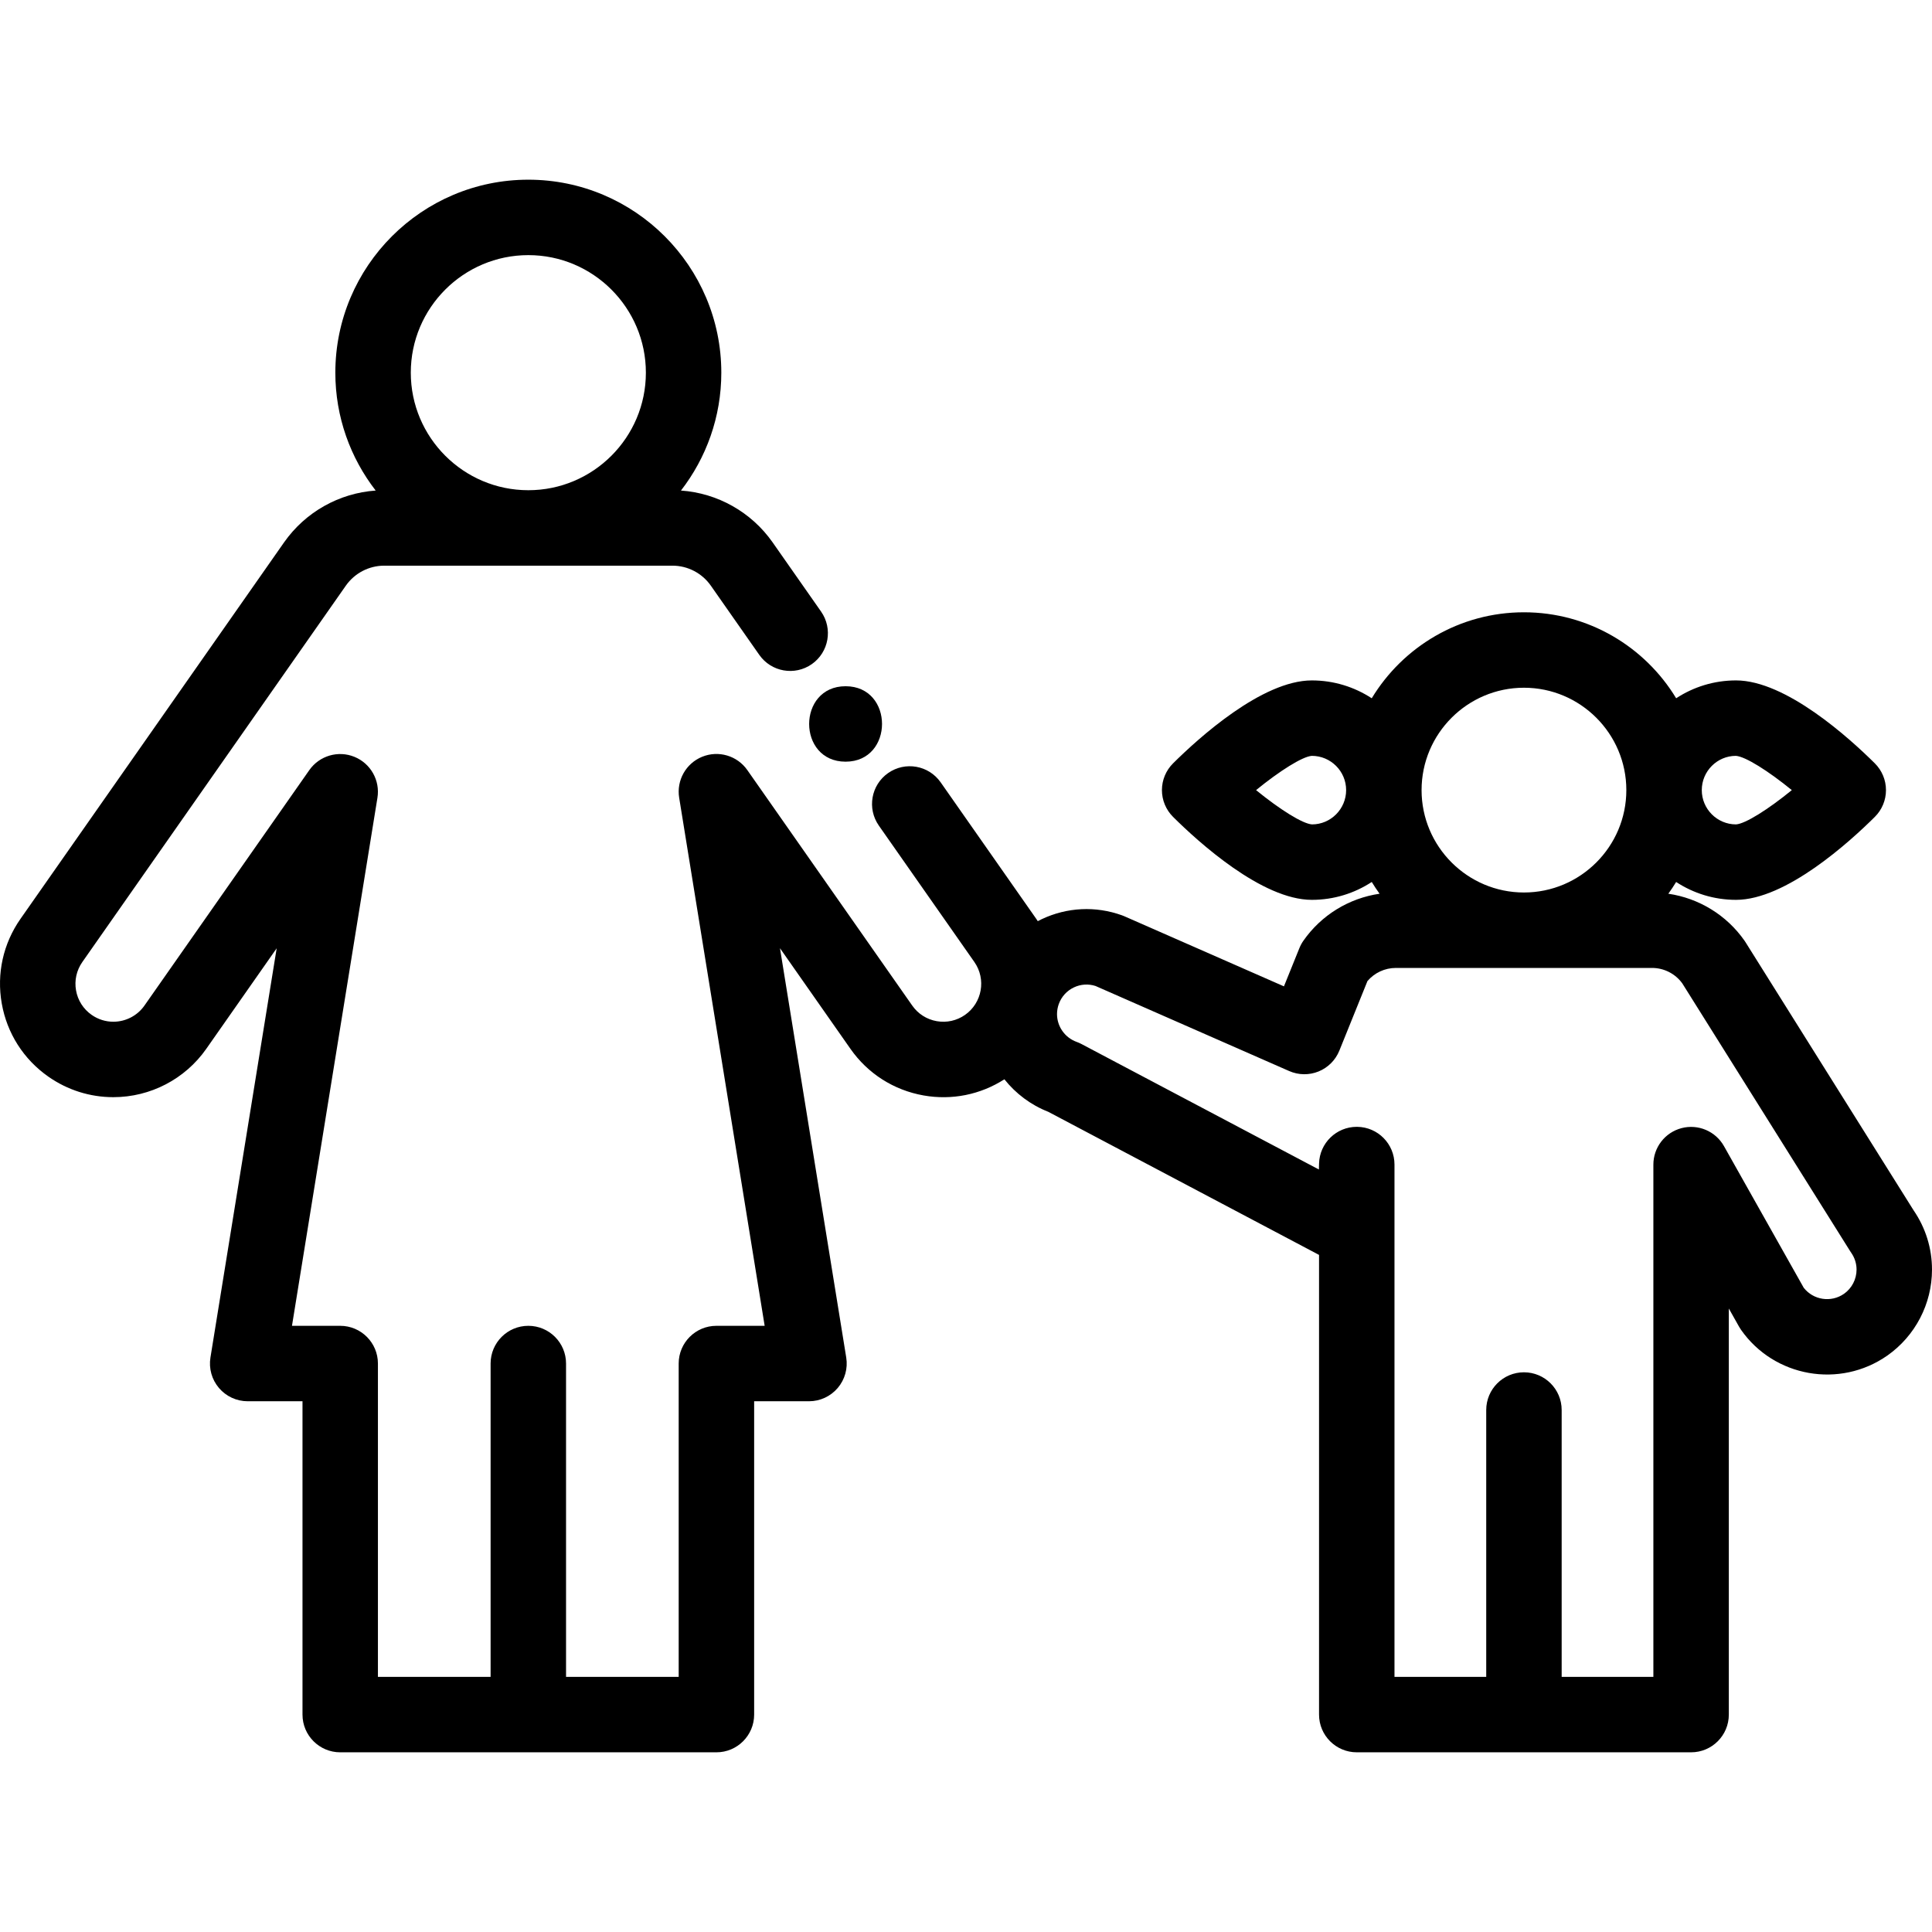 <?xml version="1.0" encoding="iso-8859-1"?>
<!-- Generator: Adobe Illustrator 19.0.0, SVG Export Plug-In . SVG Version: 6.00 Build 0)  -->
<svg version="1.1" id="Capa_1" xmlns="http://www.w3.org/2000/svg" xmlns:xlink="http://www.w3.org/1999/xlink" x="0px" y="0px"
	 viewBox="0 0 511.999 511.999" style="enable-background:new 0 0 511.999 511.999;" xml:space="preserve">
<g>
	<g>
		<path d="M507.121,320.747l-44.535-71.044c-0.089-0.143-0.183-0.283-0.279-0.422c-4.756-6.797-12.095-11.25-20.182-12.435
			c0.727-1.01,1.424-2.043,2.071-3.111c4.567,2.988,10.016,4.734,15.869,4.734c13.231,0,30.135-15.378,36.788-21.99
			c1.889-1.876,2.95-4.43,2.95-7.092c0-2.663-1.063-5.215-2.952-7.092c-6.653-6.608-23.556-21.978-36.786-21.978
			c-5.851,0-11.299,1.743-15.865,4.73c-8.264-13.645-23.253-22.784-40.336-22.784c-17.085,0-32.074,9.14-40.339,22.786
			c-4.569-2.987-10.02-4.732-15.875-4.732c-13.231,0-30.127,15.371-36.777,21.98c-1.888,1.876-2.95,4.428-2.95,7.09
			c0,2.661,1.062,5.213,2.948,7.09c6.65,6.613,23.547,21.992,36.779,21.992c5.856,0,11.31-1.745,15.878-4.736
			c0.647,1.069,1.345,2.102,2.072,3.113c-8.092,1.185-15.432,5.643-20.179,12.446c-0.431,0.616-0.79,1.279-1.072,1.977l-4.09,10.123
			l-42.283-18.571c-0.21-0.092-0.422-0.177-0.638-0.254c-6.99-2.513-14.543-2.152-21.266,1.021
			c-0.355,0.168-0.703,0.346-1.049,0.527c-0.14-0.211-0.273-0.425-0.419-0.633l-25.319-36.158
			c-3.166-4.522-9.399-5.622-13.924-2.454c-4.522,3.167-5.621,9.4-2.454,13.924l25.316,36.153
			c3.177,4.544,2.069,10.824-2.476,14.007c-2.196,1.54-4.864,2.129-7.506,1.665c-2.644-0.467-4.948-1.934-6.487-4.134
			l-43.707-62.411c-2.675-3.819-7.63-5.28-11.95-3.528c-4.318,1.754-6.852,6.259-6.106,10.86l22.655,139.949h-12.787
			c-5.52,0-9.997,4.477-9.997,9.997v83.035h-29.85v-83.035c0-5.52-4.477-9.997-9.997-9.997c-5.52,0-9.997,4.477-9.997,9.997v83.035
			h-29.861v-83.035c0-5.52-4.477-9.997-9.997-9.997h-12.78l22.646-139.929c0.745-4.602-1.788-9.106-6.107-10.86
			c-4.318-1.754-9.275-0.29-11.949,3.529l-43.686,62.391c-1.878,2.682-4.961,4.284-8.246,4.284c-2.061,0-4.051-0.63-5.752-1.821
			c-2.199-1.539-3.667-3.842-4.133-6.483c-0.466-2.643,0.127-5.311,1.669-7.515l69.833-99.743c2.327-3.318,6.129-5.299,10.17-5.299
			h76.386c4.04,0,7.842,1.98,10.165,5.294l12.844,18.342c3.167,4.522,9.399,5.622,13.924,2.454c4.522-3.167,5.621-9.4,2.454-13.924
			l-12.848-18.347c-5.632-8.029-14.586-13.049-24.282-13.728c6.692-8.647,10.69-19.481,10.69-31.236
			c0-28.201-22.943-51.144-51.143-51.144c-28.201,0-51.144,22.943-51.144,51.144c0,11.756,3.997,22.59,10.69,31.237
			c-9.693,0.682-18.644,5.7-24.277,13.733L5.447,243.479c-4.607,6.577-6.377,14.552-4.982,22.456
			c1.394,7.902,5.781,14.788,12.355,19.39c5.08,3.556,11.035,5.436,17.22,5.436c9.803,0,19.008-4.789,24.624-12.81l18.658-26.645
			L55.77,359.753c-0.469,2.893,0.356,5.845,2.255,8.077c1.899,2.231,4.683,3.518,7.613,3.518h14.526v83.035
			c0,5.52,4.477,9.997,9.997,9.997h49.854h49.844c5.52,0,9.997-4.477,9.997-9.997v-83.035h14.535c2.931,0,5.713-1.286,7.613-3.518
			c1.898-2.231,2.724-5.184,2.255-8.077L206.7,251.283l18.676,26.669c4.603,6.574,11.49,10.962,19.394,12.355
			c7.495,1.32,15.045-0.204,21.403-4.285c2.997,3.778,6.976,6.795,11.639,8.622l71.746,37.918v41.104v80.715
			c0,5.52,4.477,9.997,9.997,9.997h44.306h44.296c5.52,0,9.997-4.477,9.997-9.997v-80.715v-26.901l2.716,4.823
			c0.161,0.286,0.337,0.564,0.525,0.834c8.797,12.547,26.174,15.612,38.747,6.826c7.424-5.204,11.855-13.725,11.855-22.791
			C511.999,330.825,510.312,325.399,507.121,320.747z M460.022,200.309c2.517,0.166,8.574,3.985,14.828,9.08
			c-6.251,5.098-12.298,8.919-14.784,9.085c-5.005,0-9.077-4.077-9.077-9.087C450.988,204.382,455.06,200.31,460.022,200.309z
			 M347.694,218.475c-2.517-0.167-8.572-3.99-14.822-9.086c6.248-5.095,12.293-8.914,14.778-9.079c5.011,0,9.088,4.072,9.088,9.077
			C356.738,214.397,352.661,218.474,347.694,218.475z M140.015,67.611c17.177,0,31.149,13.975,31.149,31.15
			c0,17.176-13.974,31.15-31.149,31.15c-17.176,0-31.15-13.975-31.15-31.15C108.865,81.585,122.838,67.611,140.015,67.611z
			 M403.863,182.256c14.96,0,27.132,12.171,27.132,27.132c0,14.96-12.171,27.132-27.132,27.132s-27.132-12.171-27.132-27.132
			C376.732,194.427,388.903,182.256,403.863,182.256z M488.678,342.87c-3.432,2.396-8.136,1.659-10.676-1.605l-21.133-37.531
			c-2.229-3.96-6.852-5.92-11.247-4.766c-4.396,1.152-7.462,5.125-7.462,9.67v65.03v70.718h-24.302v-70.718
			c0-5.52-4.477-9.997-9.997-9.997c-5.52,0-9.997,4.477-9.997,9.997v70.718h-24.312v-70.718v-65.05c0-5.469-4.395-9.924-9.864-9.996
			c-0.046-0.001-0.09-0.001-0.136-0.001c-5.407,0-9.847,4.31-9.99,9.731l-0.042,1.577l-62.918-33.253
			c-0.415-0.22-0.846-0.41-1.288-0.568c-3.106-1.118-5.193-4.079-5.193-7.368c0.001-0.895,0.158-1.79,0.463-2.646
			c0.704-1.963,2.132-3.535,4.02-4.427c1.804-0.853,3.821-0.981,5.71-0.376l51.337,22.549c2.474,1.086,5.285,1.125,7.789,0.106
			c2.504-1.02,4.488-3.009,5.501-5.516l7.449-18.439c1.864-2.193,4.618-3.479,7.534-3.479h67.879c3.162,0,6.138,1.515,8.002,4.062
			l44.499,70.987c0.091,0.146,0.186,0.288,0.284,0.429c0.929,1.324,1.419,2.869,1.419,4.47
			C492.005,339.013,490.756,341.413,488.678,342.87z"/>
	</g>
</g>
<g>
	<g>
		<path d="M224.089,181.858c-12.865,0-12.887,19.994,0,19.994C236.954,201.852,236.975,181.858,224.089,181.858z"/>
	</g>
</g>
<g>
</g>
<g>
</g>
<g>
</g>
<g>
</g>
<g>
</g>
<g>
</g>
<g>
</g>
<g>
</g>
<g>
</g>
<g>
</g>
<g>
</g>
<g>
</g>
<g>
</g>
<g>
</g>
<g>
</g>
</svg>
